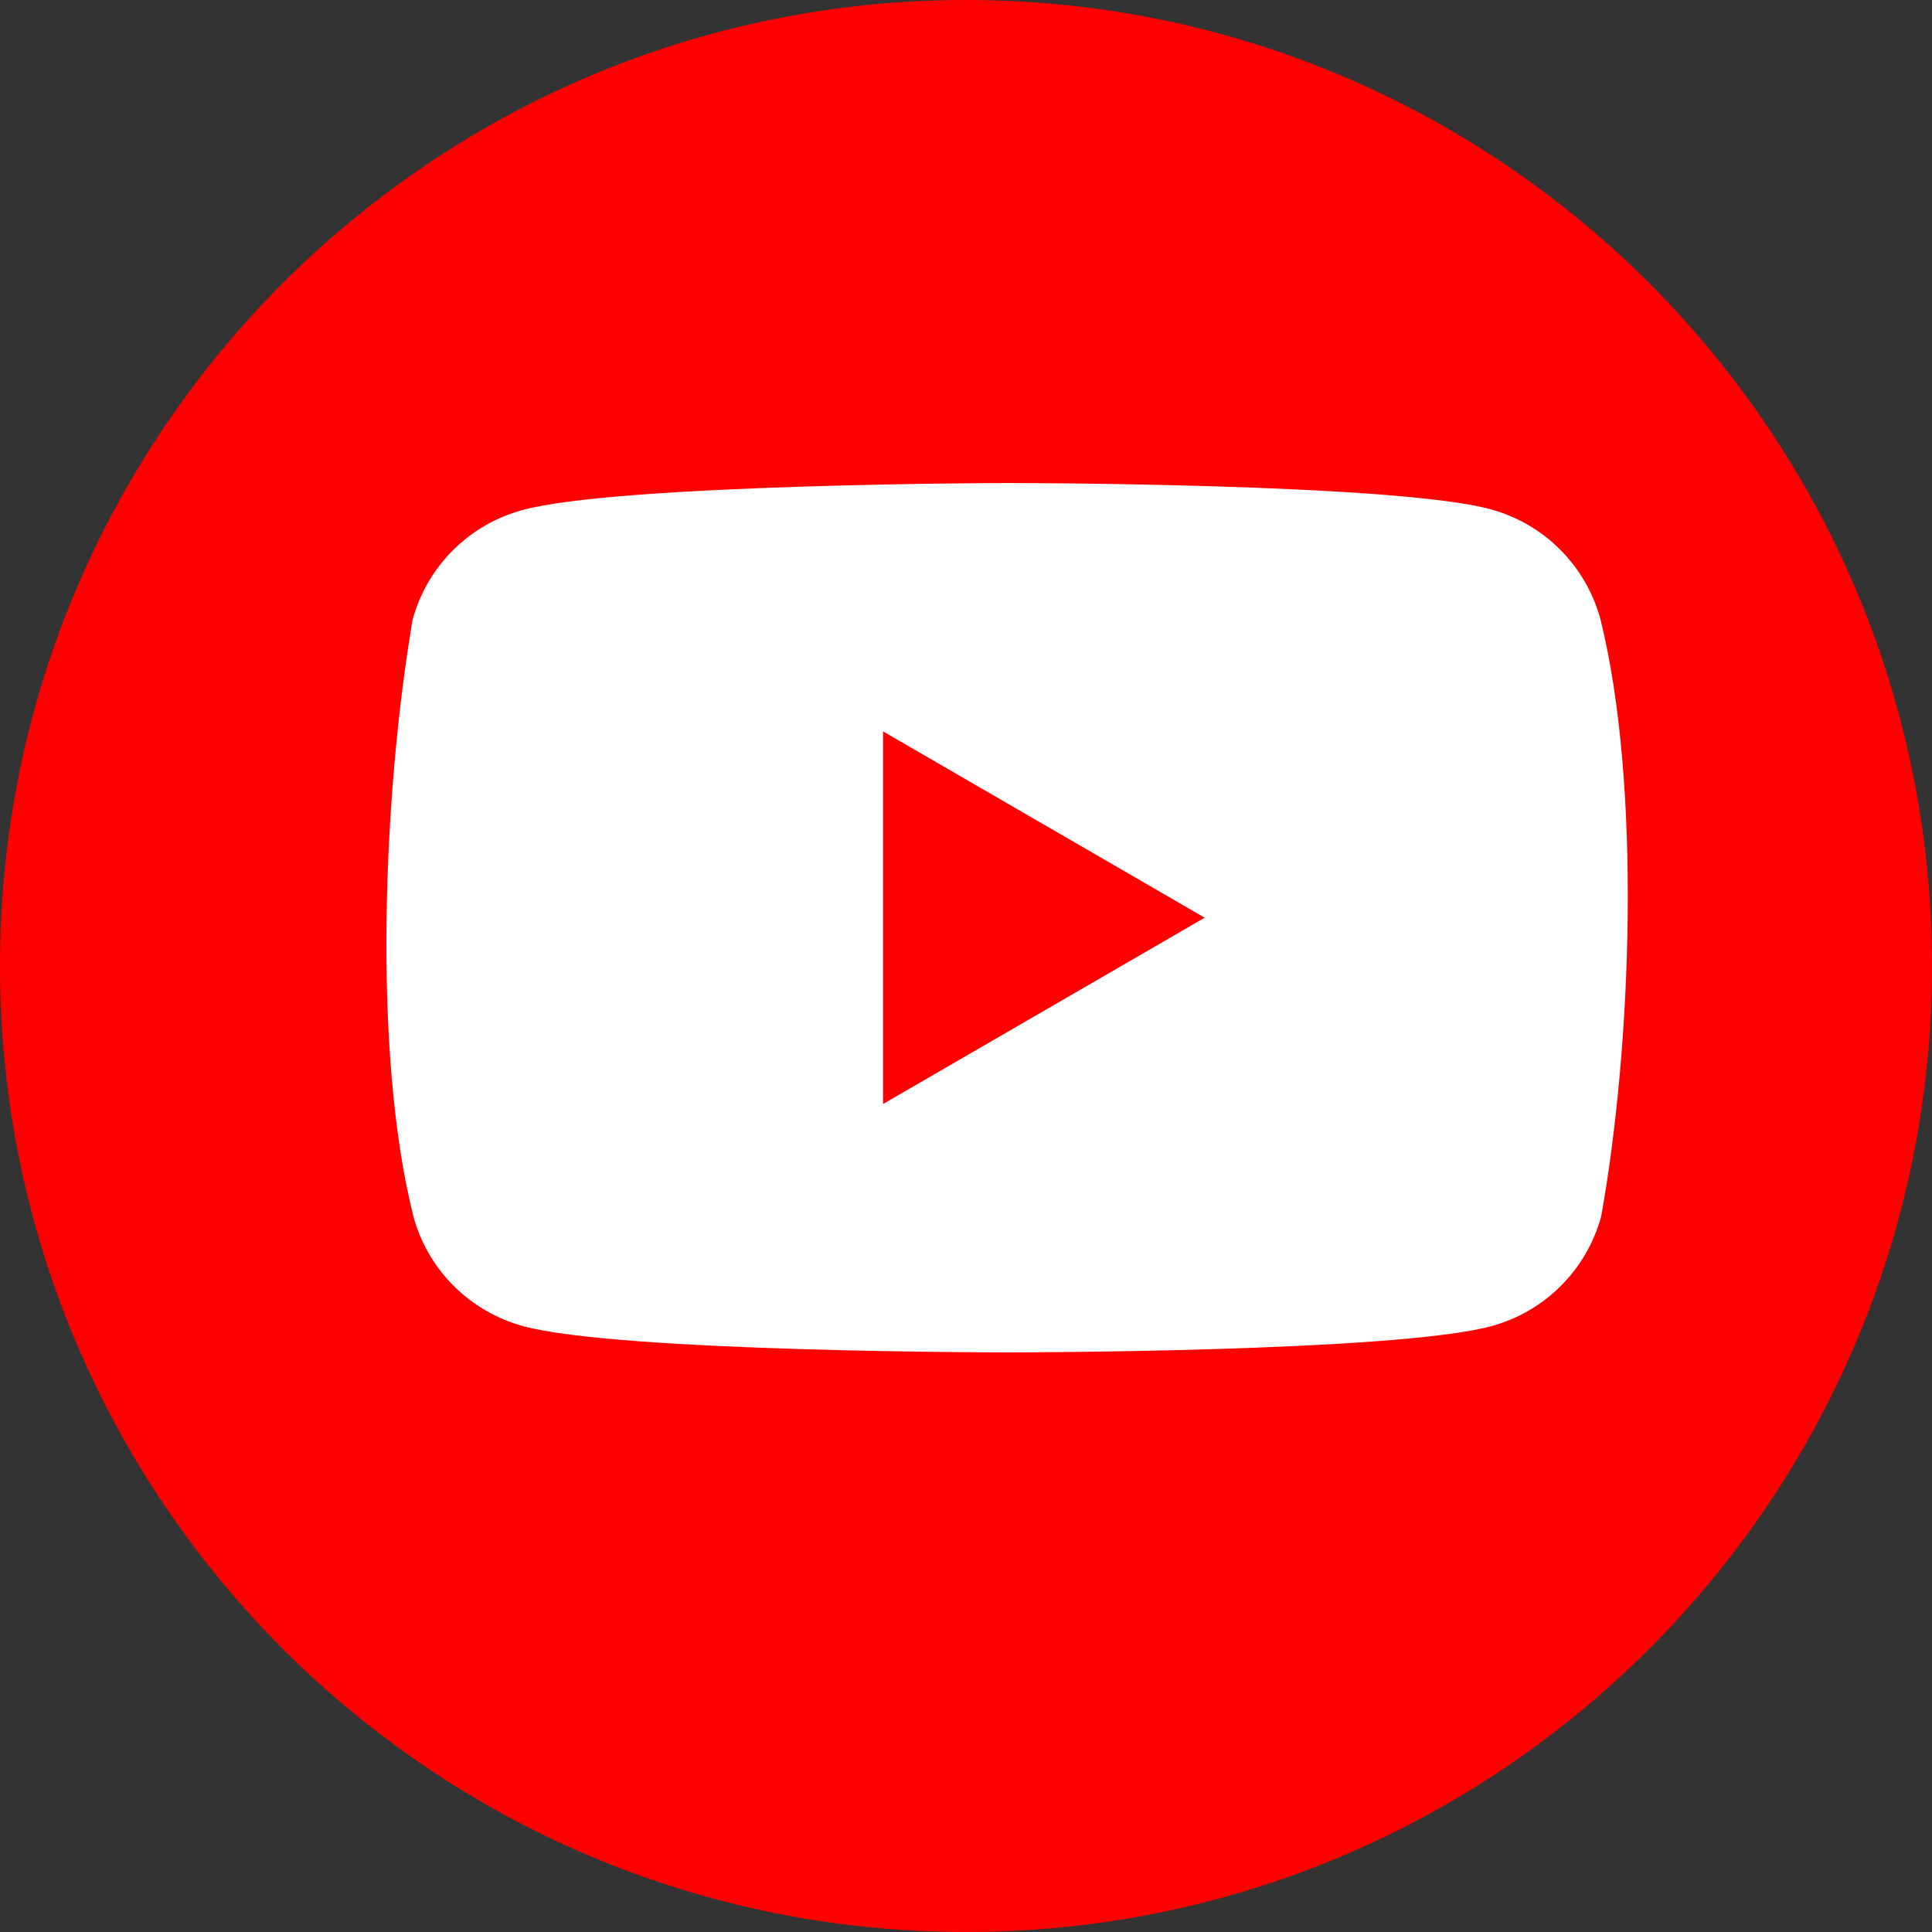 <svg width="24" height="24" viewBox="0 0 24 24" fill="none" xmlns="http://www.w3.org/2000/svg">
<rect x="0" y="0" width="24" height="24" fill="#333333" stroke="none"/>
<path d="M12 24C18.627 24 24 18.627 24 12C24 5.373 18.627 0 12 0C5.373 0 0 5.373 0 12C0 18.627 5.373 24 12 24Z" fill="#FF0000"/>
<path fill-rule="evenodd" clip-rule="evenodd" d="M19.38 6.827C19.62 7.066 19.792 7.364 19.881 7.691C20.39 9.741 20.272 12.979 19.891 15.109C19.802 15.436 19.63 15.734 19.39 15.973C19.151 16.213 18.853 16.385 18.526 16.474C17.329 16.8 12.513 16.8 12.513 16.8C12.513 16.8 7.696 16.8 6.499 16.474C6.173 16.385 5.875 16.213 5.635 15.973C5.396 15.734 5.223 15.436 5.135 15.109C4.622 13.068 4.763 9.827 5.125 7.701C5.213 7.374 5.386 7.076 5.625 6.837C5.865 6.597 6.163 6.425 6.49 6.336C7.686 6.01 12.503 6 12.503 6C12.503 6 17.319 6 18.516 6.326C18.843 6.415 19.141 6.587 19.38 6.827ZM14.965 11.4L10.97 13.714V9.086L14.965 11.4Z" fill="white"/>
</svg>
